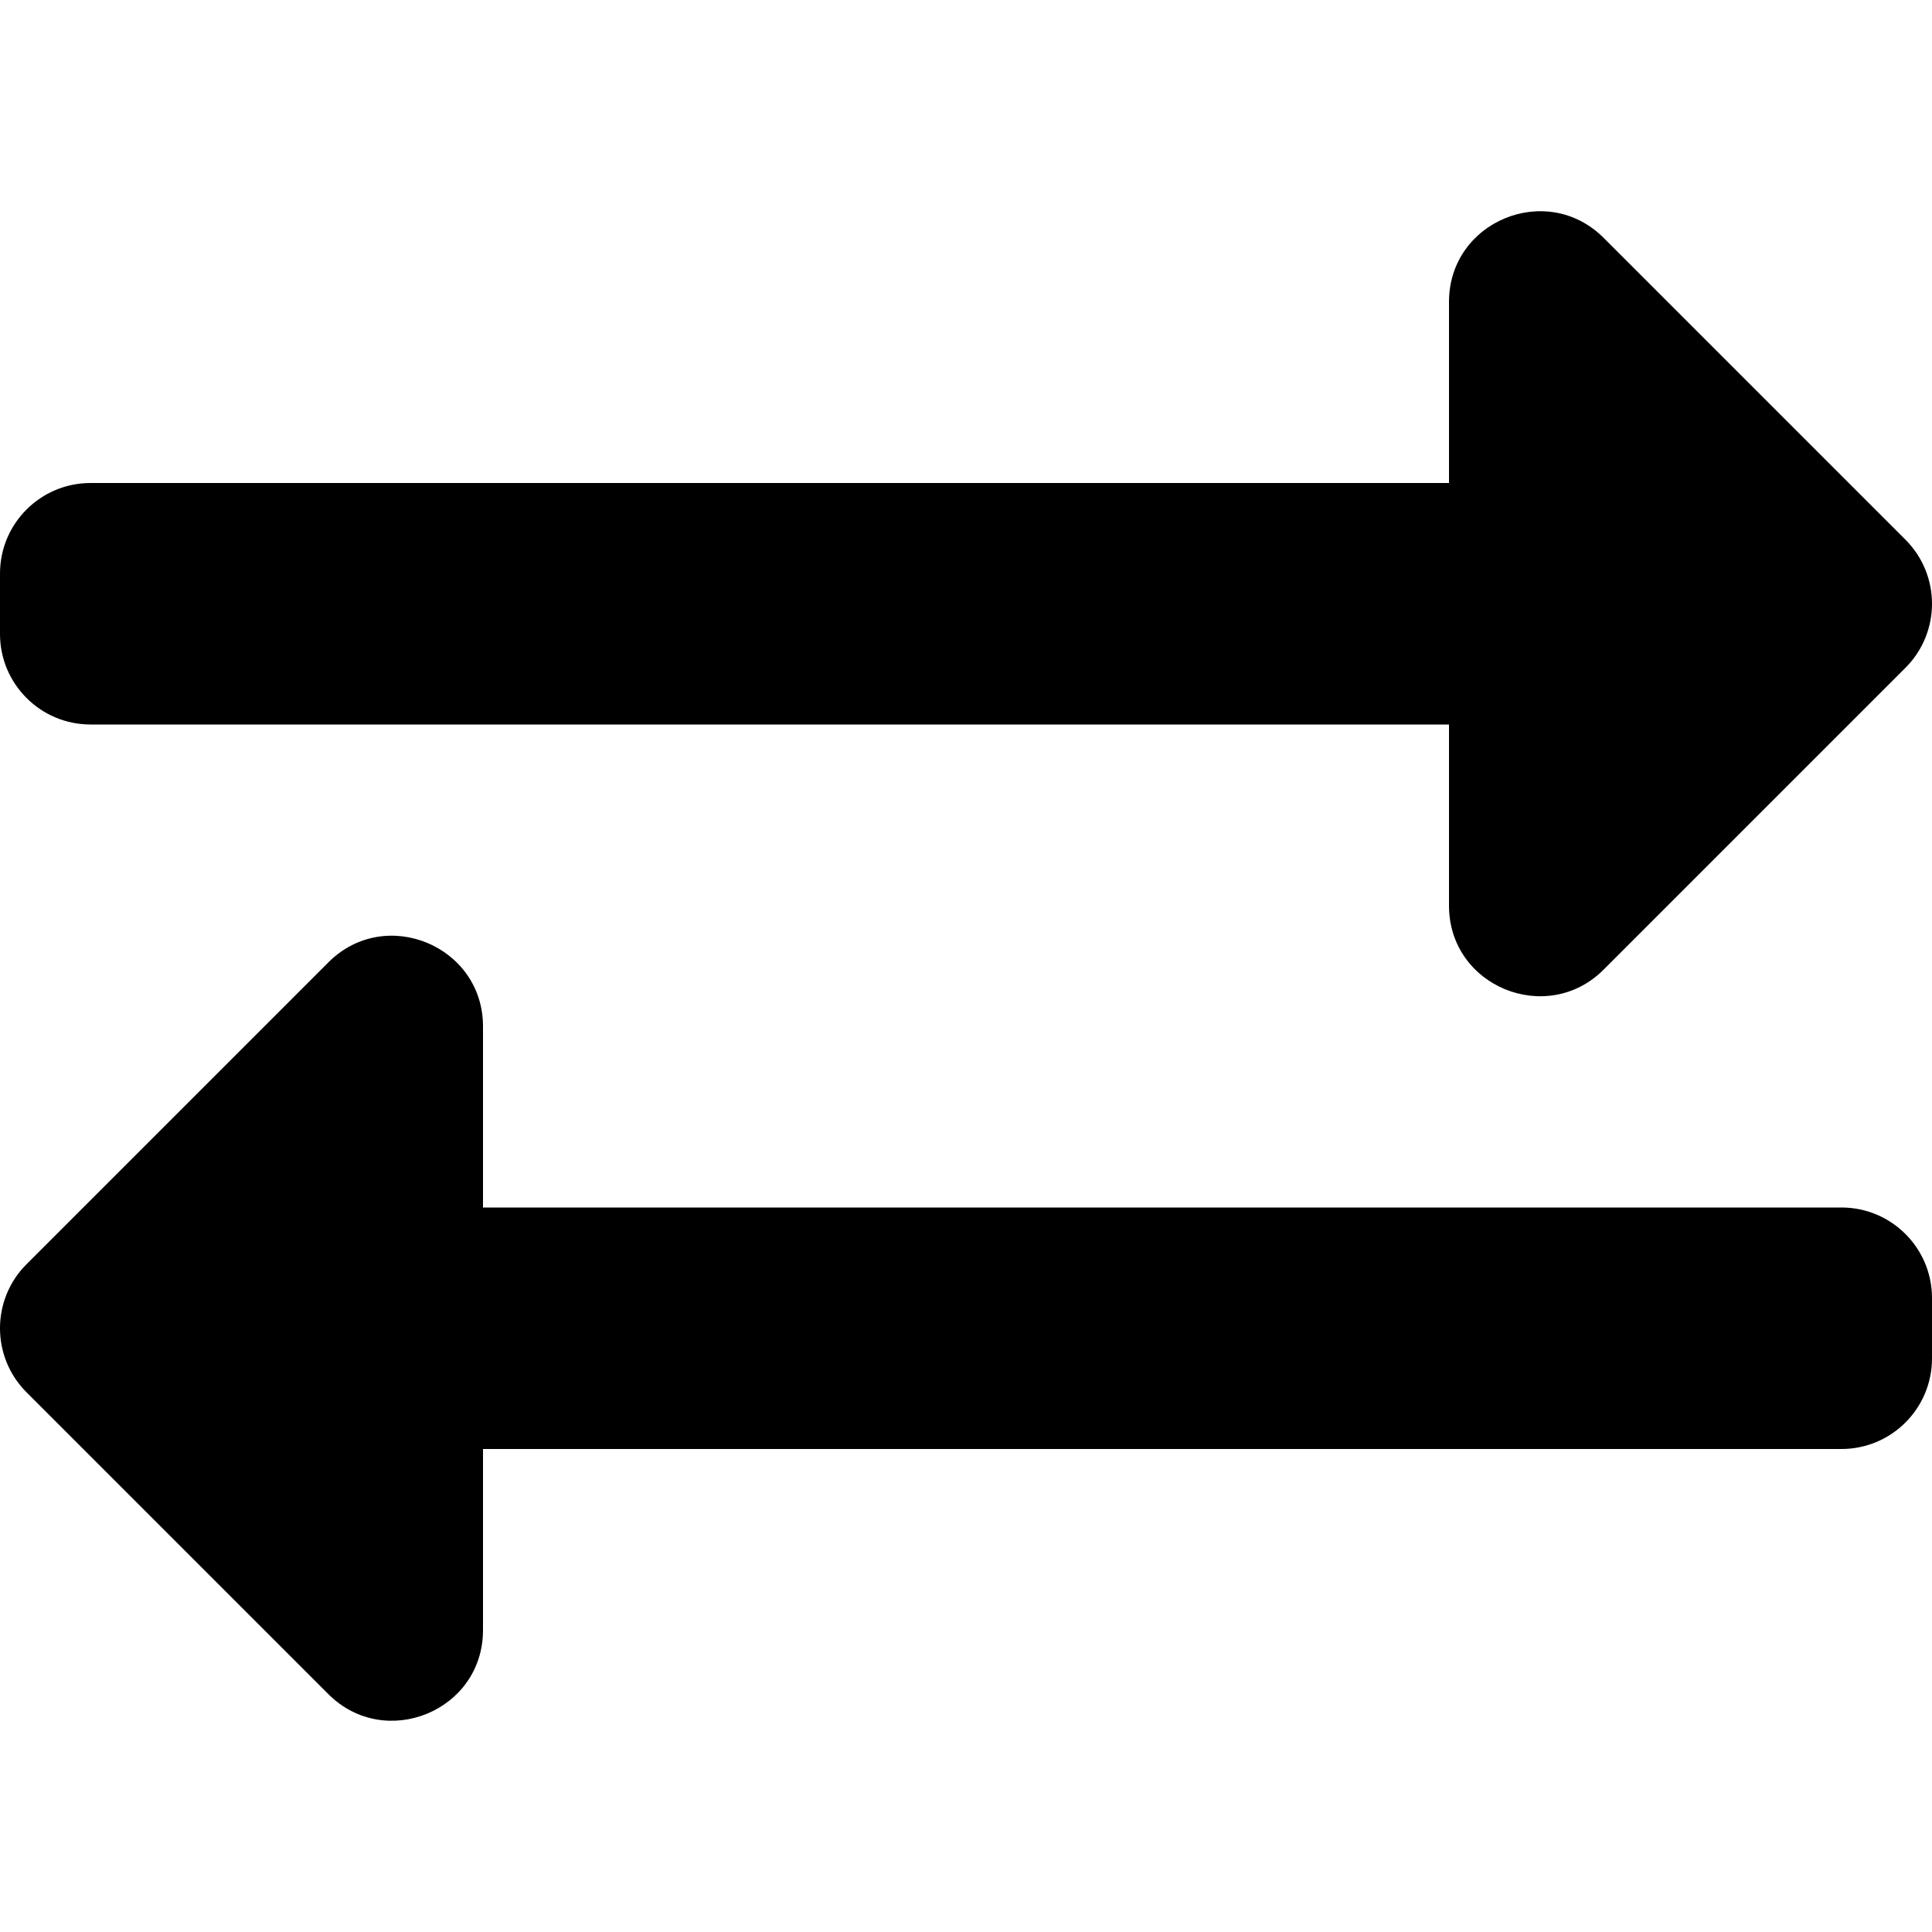 <svg xmlns="http://www.w3.org/2000/svg" viewBox="0 0 512 512"><path d="m0 168v-16c0-13.255 10.745-24 24-24h360v-48c0-21.367 25.899-32.042 40.971-16.971l80 80c9.372 9.373 9.372 24.569 0 33.941l-80 80c-15.015 15.012-40.971 4.486-40.971-16.97v-48h-360c-13.255 0-24-10.745-24-24zm488 152h-360v-48c0-21.314-25.862-32.08-40.971-16.971l-80 80c-9.372 9.373-9.372 24.569 0 33.941l80 80c15.028 15.027 40.971 4.467 40.971-16.97v-48h360c13.255 0 24-10.745 24-24v-16c0-13.255-10.745-24-24-24z"></path></svg>